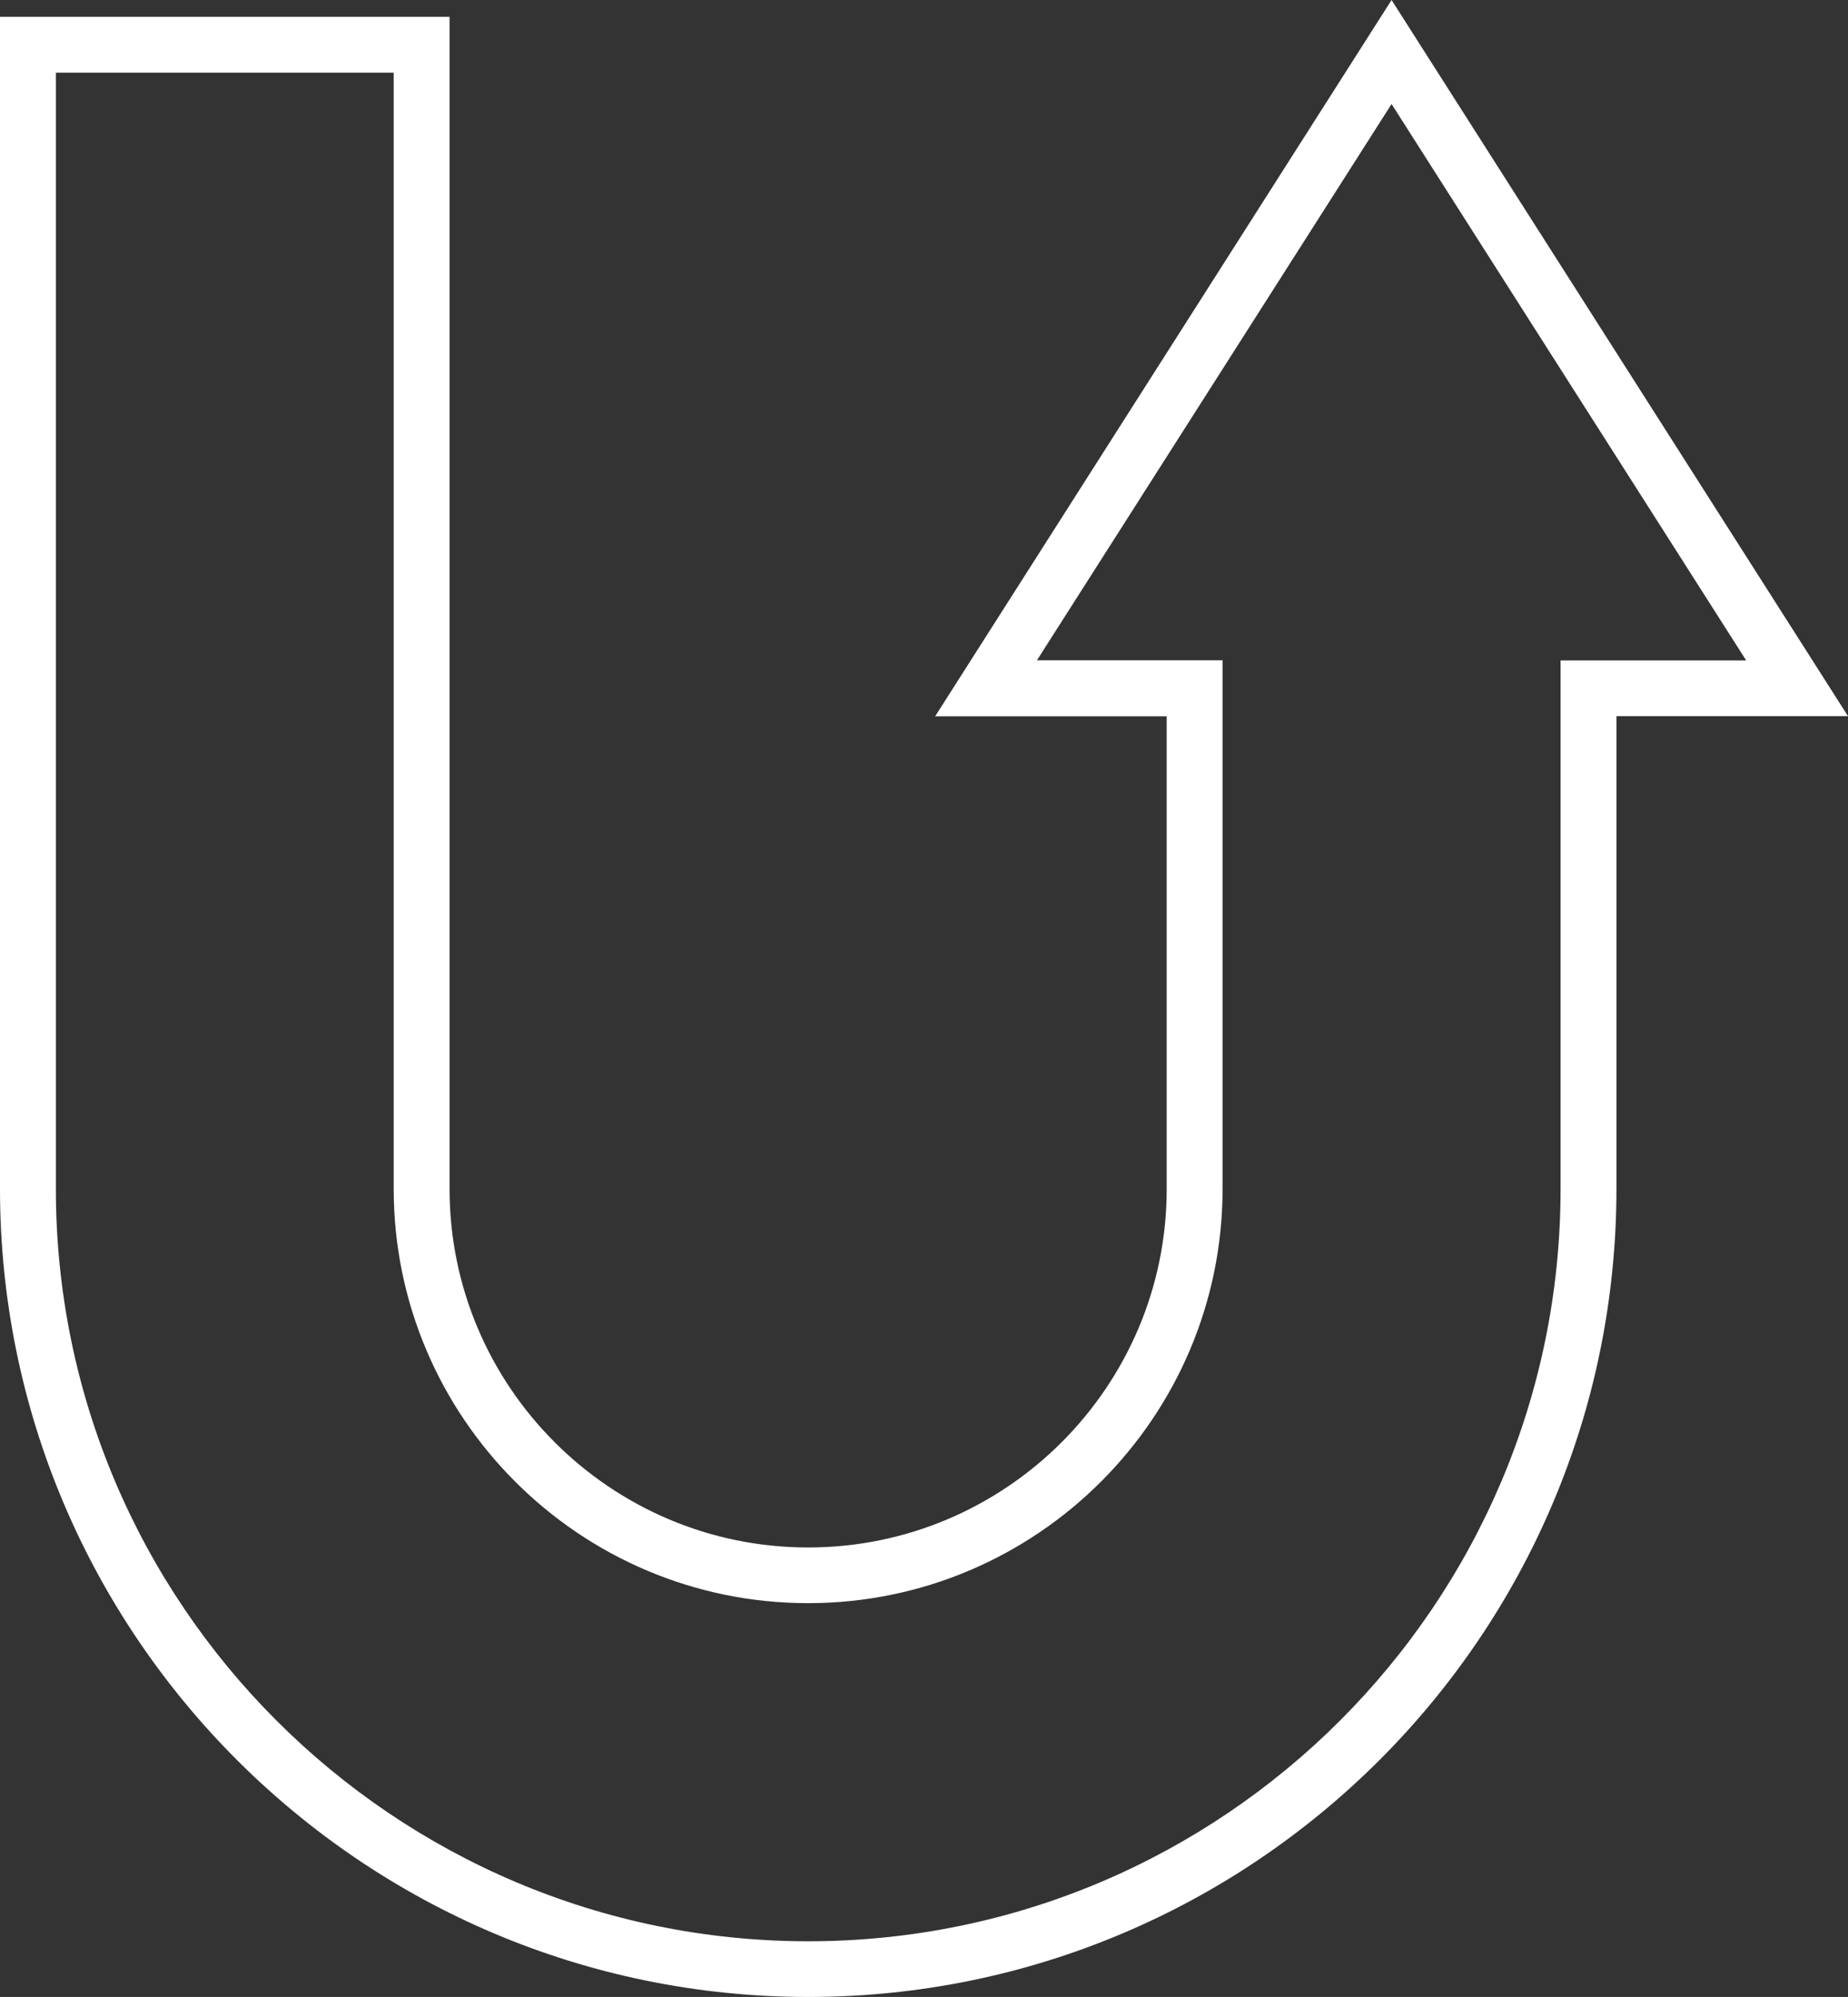 <?xml version="1.0" encoding="UTF-8"?>
<svg id="Layer_1" data-name="Layer 1" xmlns="http://www.w3.org/2000/svg" viewBox="0 0 107.82 116.53">
  <rect x="0" y="0" width="107.82" height="116.53" fill="#333333" stroke="none"/>
  <defs>
    <style>
      .cls-1 {
        fill: #fff;
      }
    </style>
  </defs>
  <path class="cls-1" d="M22.97,4.24v65.13c0,13.34,10.85,24.18,24.18,24.18s24.18-10.85,24.18-24.18v-30.84h-10.83L81.19,6.07l20.69,32.47h-10.83v30.84c0,24.2-19.69,43.9-43.89,43.9S3.26,93.58,3.26,69.38V4.24h19.71M81.19,0l-26.63,41.8h13.51v27.58c0,11.54-9.39,20.92-20.92,20.92s-20.92-9.39-20.92-20.92V.98H0v68.39C0,95.38,21.15,116.53,47.16,116.53s47.15-21.15,47.15-47.16v-27.58h13.51L81.19,0h0Z"/>
</svg>